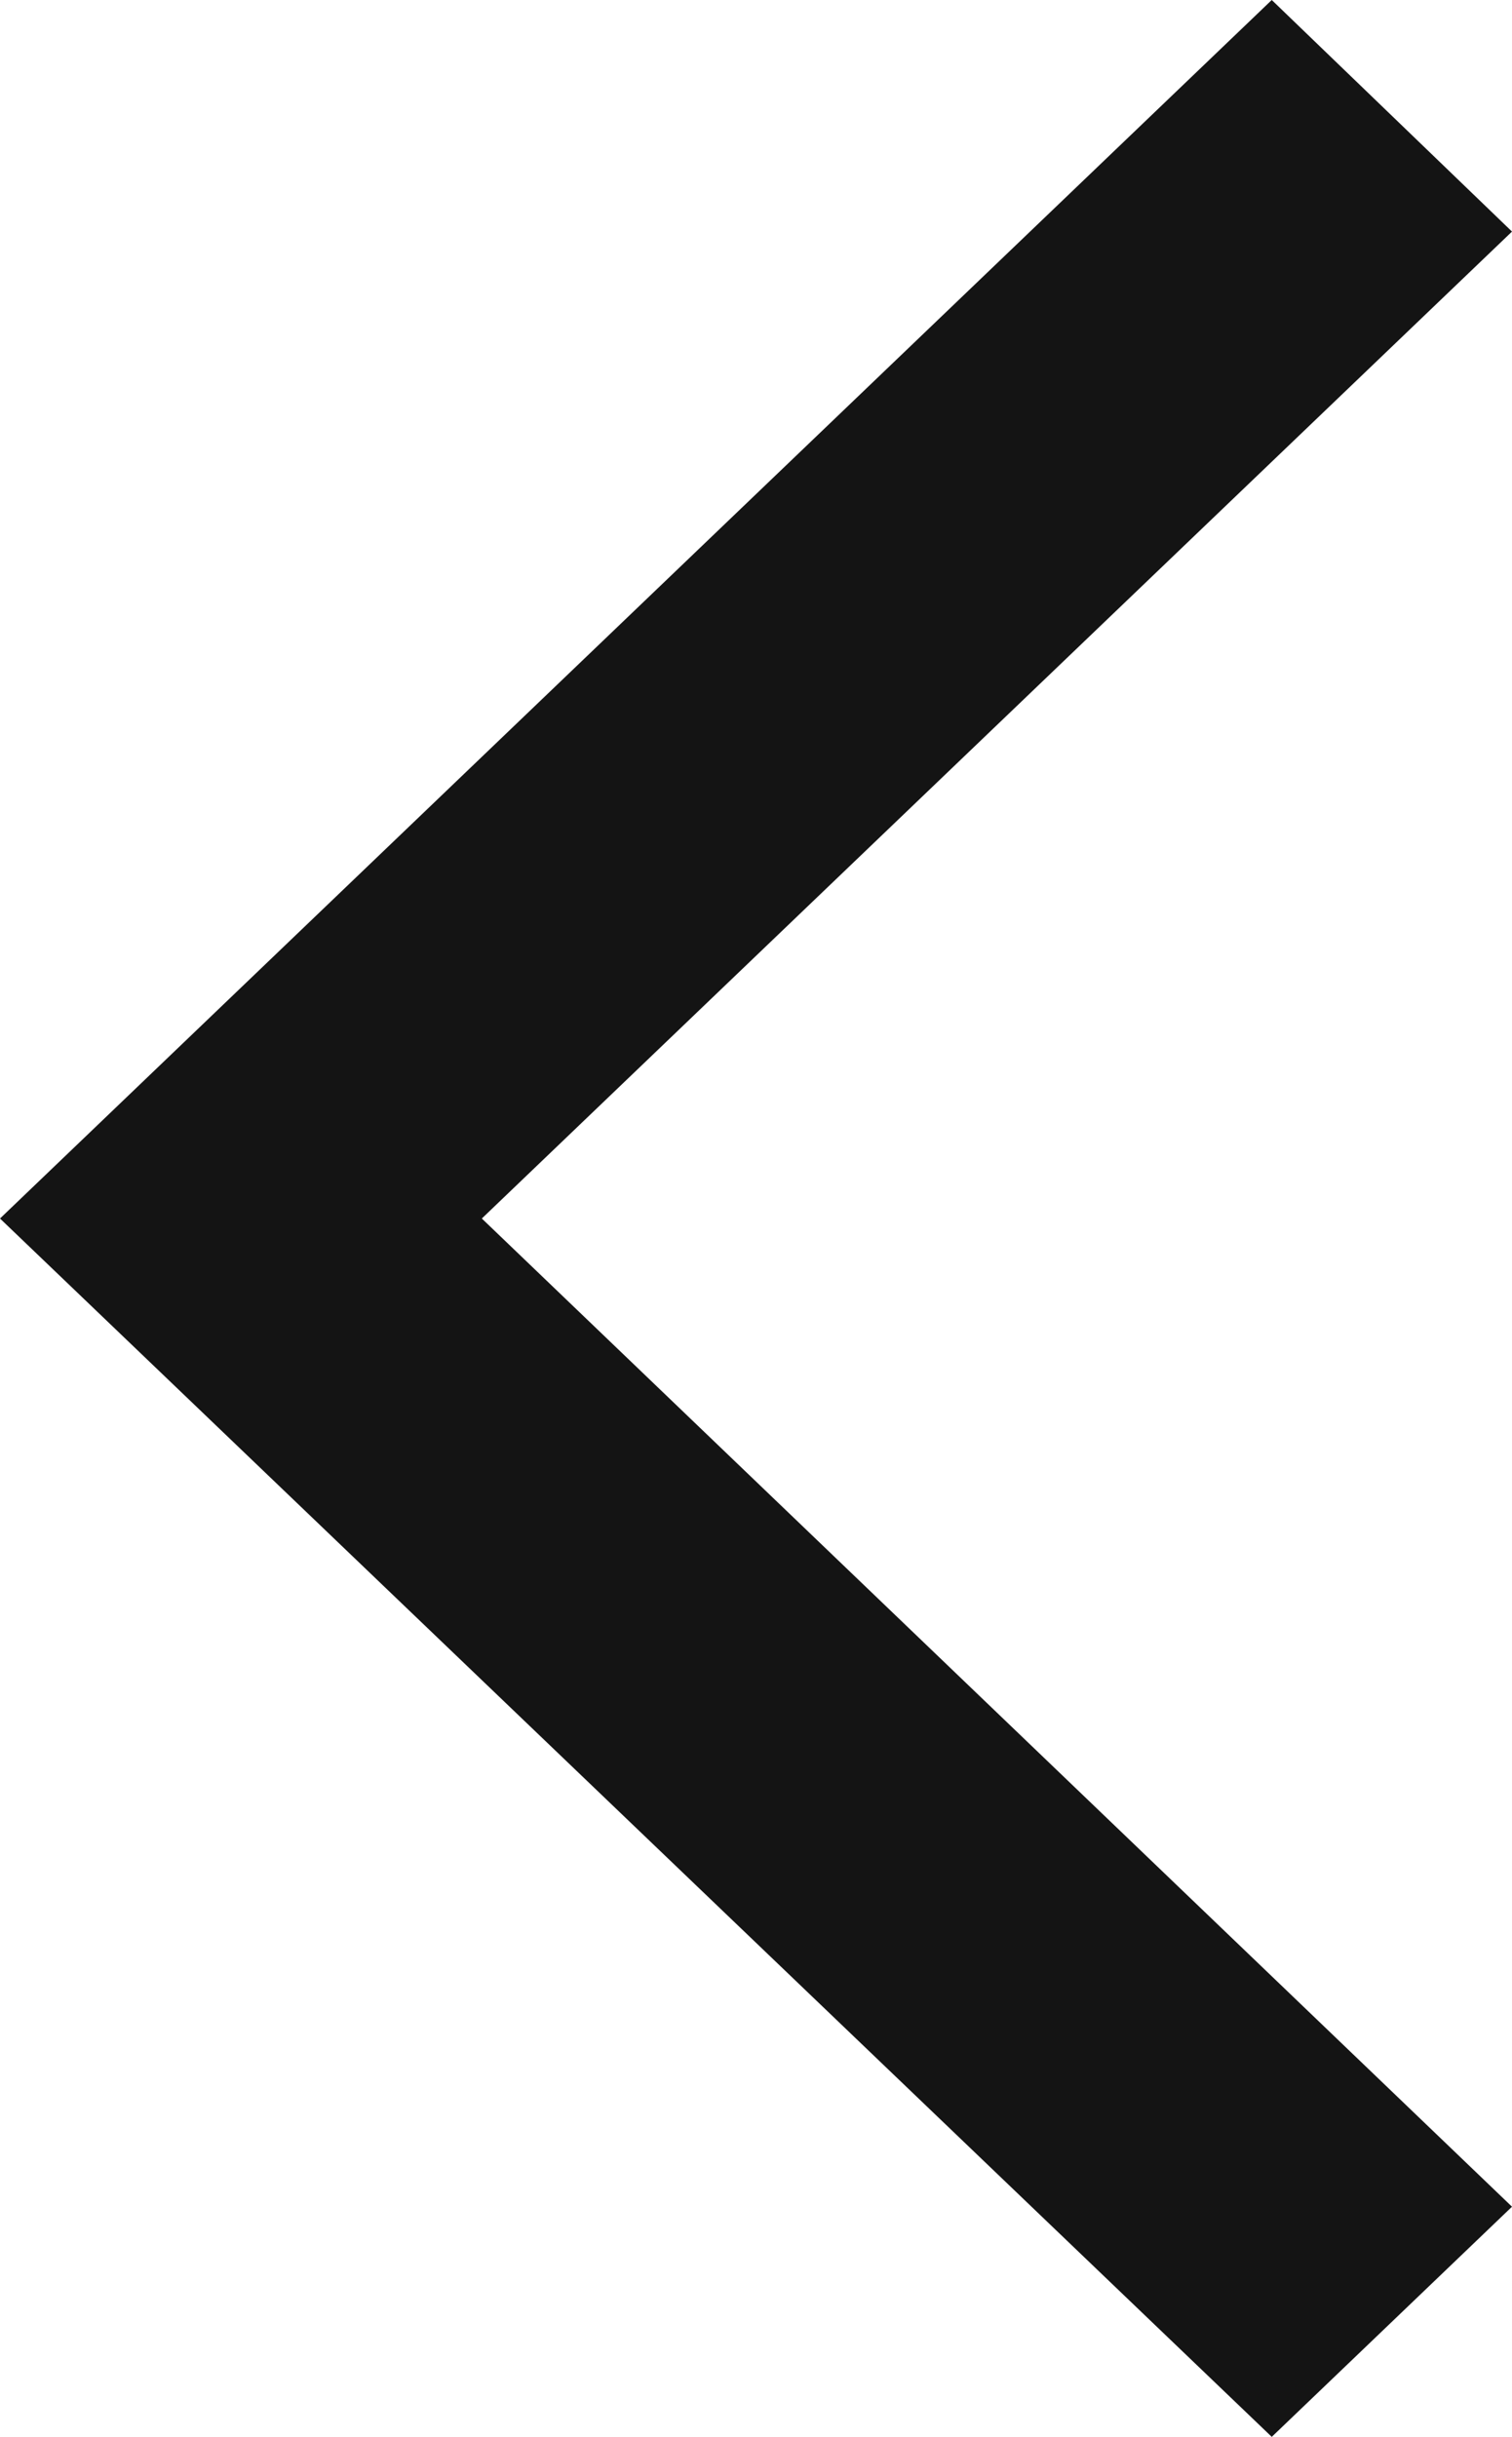 <svg width="18" height="29" viewBox="0 0 18 29" fill="none" xmlns="http://www.w3.org/2000/svg">
<g clip-path="url(#clip0_9_7)">
<path d="M15.14 0L-0 14.501L15.14 29L18 26.261L5.736 14.501L18 2.756L15.14 0Z" fill="#141414"/>
</g>
<defs>
<clipPath id="clip0_9_7">
<rect width="18" height="29" fill="white"/>
</clipPath>
</defs>
</svg>
